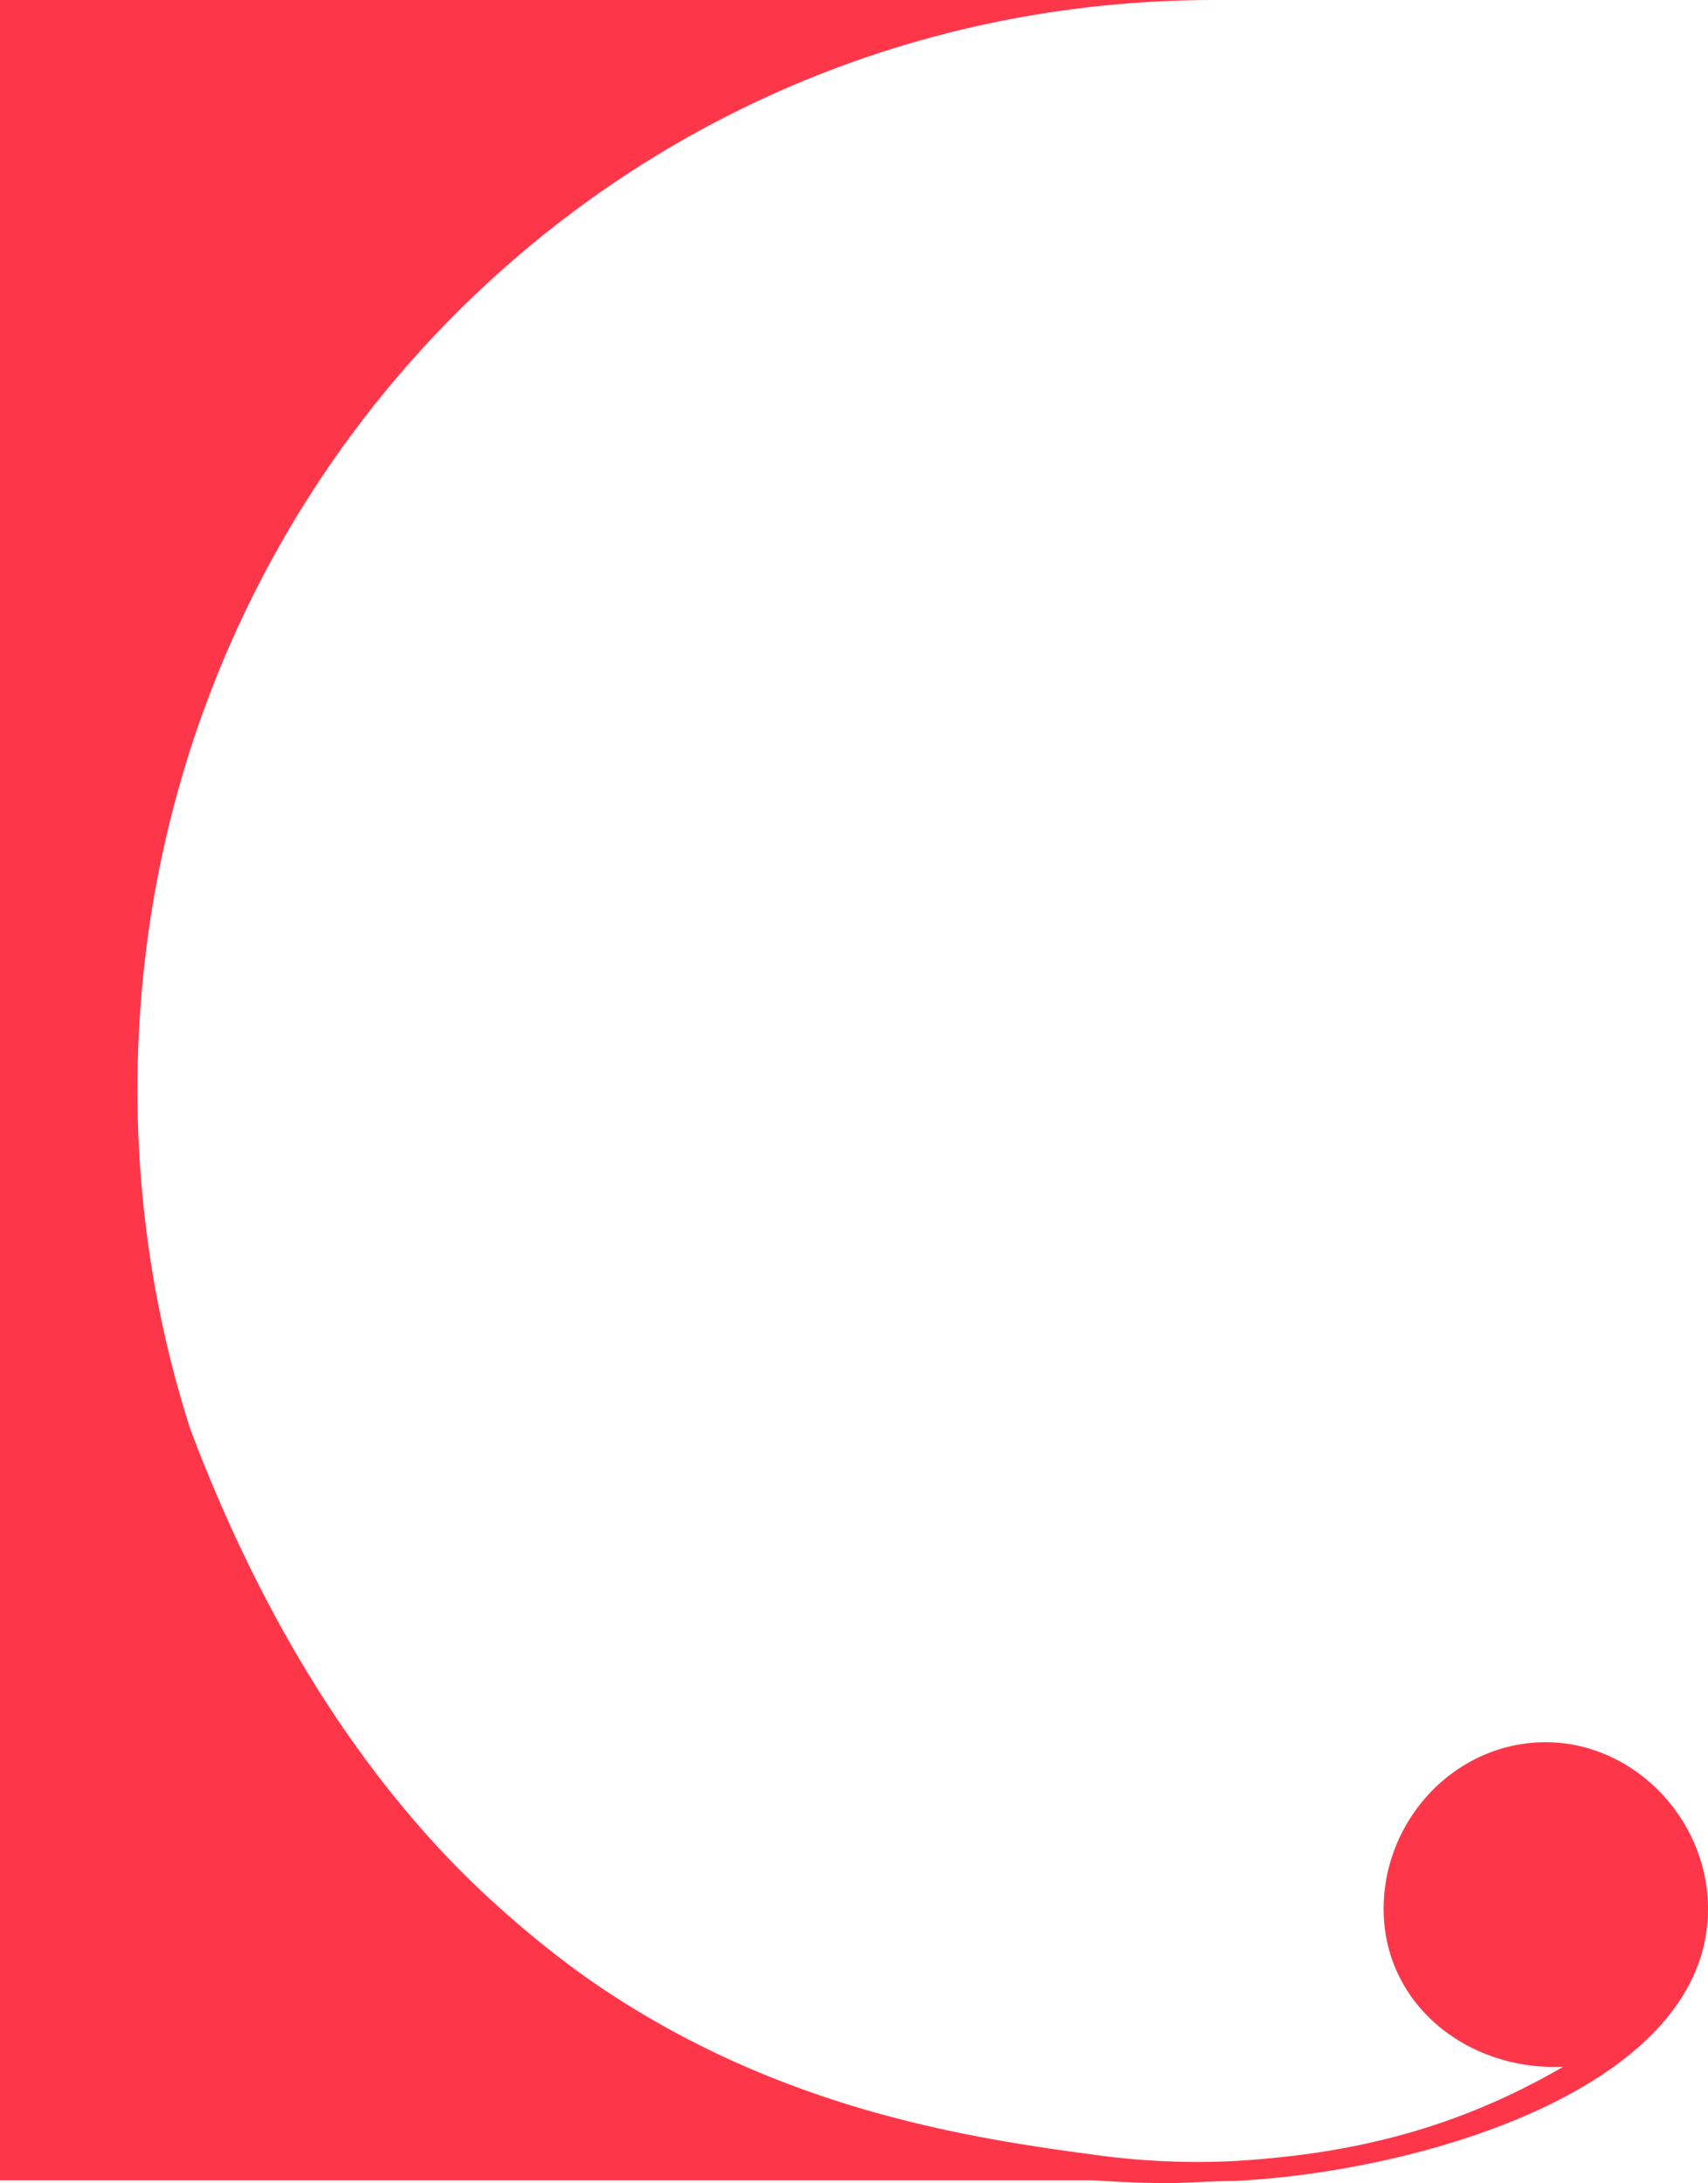 <svg id="Raggruppa_424" data-name="Raggruppa 424" xmlns="http://www.w3.org/2000/svg" xmlns:xlink="http://www.w3.org/1999/xlink" width="628.499" height="803" viewBox="0 0 628.499 803">
  <defs>
    <clipPath id="clip-path">
      <rect id="Rettangolo_435" data-name="Rettangolo 435" width="628.499" height="803" fill="#fd3749"/>
    </clipPath>
  </defs>
  <g id="Raggruppa_422" data-name="Raggruppa 422" transform="translate(0 0)" clip-path="url(#clip-path)">
    <path id="Tracciato_738" data-name="Tracciato 738" d="M684.81.005C463.457.005,288.6,179.447,288.6,400.8v.392q0,16.592,1.334,32.85c16.711,205.987,184.589,367.946,394.88,367.946H238.022V.005Z" transform="translate(-238.022 -0.005)" fill="#fd3749"/>
    <path id="Tracciato_739" data-name="Tracciato 739" d="M0,666.925C84.538,909.116,246.579,938.147,337.808,950.25a275.268,275.268,0,0,0,51.664,2.466c42.7-2.466,81.473-11.318,121.817-34.741-34.741,1.68-66.12-22.525-66.12-58.051,0-33.06,26.56-61.3,59.623-61.3,32.387,0,59.732,28.241,59.732,61.3,0,66.12-106.464,96.827-174.266,100.077-8.069,0-16.922.784-24.991.784-12.1,0-23.422-.784-34.741-1.569C180.462,951.033,44.173,984.454,44.173,822.292Z" transform="translate(63.975 -157.785)" fill="#fd3749"/>
  </g>
</svg>
